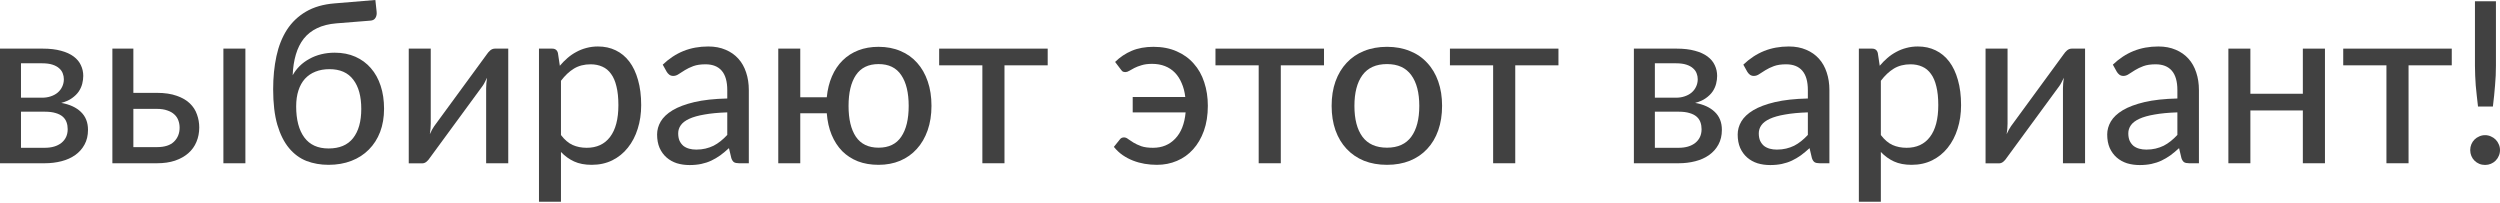 <?xml version="1.0" encoding="UTF-8"?> <svg xmlns="http://www.w3.org/2000/svg" width="1108" height="90" viewBox="0 0 1108 90" fill="none"> <path d="M19.8 65.501C22.934 65.501 25.417 64.768 27.251 63.301C29.084 61.801 30.001 59.785 30.001 57.251C30.001 56.151 29.834 55.135 29.501 54.201C29.167 53.234 28.601 52.401 27.801 51.701C27.001 51.001 25.951 50.468 24.651 50.101C23.351 49.701 21.75 49.501 19.85 49.501H9.3V65.501H19.8ZM9.3 28.051V43.301H18.65C20.05 43.301 21.334 43.101 22.5 42.701C23.701 42.301 24.717 41.751 25.55 41.051C26.417 40.318 27.084 39.451 27.551 38.451C28.051 37.417 28.301 36.301 28.301 35.101C28.301 34.201 28.134 33.334 27.801 32.501C27.501 31.667 26.967 30.917 26.201 30.251C25.467 29.584 24.484 29.051 23.25 28.651C22.017 28.251 20.484 28.051 18.65 28.051H9.3ZM18.95 21.55C22.084 21.55 24.784 21.867 27.051 22.5C29.317 23.101 31.184 23.951 32.651 25.05C34.117 26.151 35.184 27.434 35.851 28.901C36.551 30.367 36.901 31.951 36.901 33.651C36.901 34.751 36.751 35.901 36.451 37.101C36.151 38.301 35.634 39.451 34.901 40.551C34.167 41.617 33.167 42.601 31.901 43.501C30.667 44.401 29.084 45.101 27.151 45.601C30.884 46.268 33.784 47.601 35.851 49.601C37.951 51.601 39.001 54.251 39.001 57.551C39.001 60.051 38.484 62.235 37.451 64.101C36.451 65.935 35.084 67.468 33.351 68.701C31.617 69.935 29.584 70.852 27.251 71.451C24.917 72.052 22.451 72.352 19.85 72.352H0V21.55H18.95Z" fill="#414141"></path> <path d="M69.606 65.201C72.94 65.201 75.44 64.401 77.106 62.801C78.773 61.168 79.606 59.101 79.606 56.601C79.606 55.468 79.423 54.401 79.056 53.401C78.69 52.368 78.106 51.484 77.306 50.751C76.506 49.984 75.456 49.384 74.156 48.951C72.89 48.484 71.323 48.251 69.456 48.251H59.106V65.201H69.606ZM69.456 41.151C72.956 41.151 75.906 41.584 78.306 42.451C80.74 43.284 82.69 44.418 84.156 45.851C85.623 47.251 86.673 48.884 87.306 50.751C87.973 52.584 88.307 54.501 88.307 56.501C88.307 58.801 87.89 60.935 87.056 62.901C86.257 64.835 85.056 66.501 83.457 67.901C81.856 69.302 79.89 70.401 77.556 71.201C75.256 71.968 72.606 72.352 69.606 72.352H49.806V21.55H59.106V41.151H69.456ZM108.757 21.55V72.352H99.007V21.55H108.757Z" fill="#414141"></path> <path d="M145.614 65.801C150.447 65.801 154.064 64.285 156.464 61.251C158.898 58.185 160.114 53.851 160.114 48.251C160.114 42.684 158.931 38.367 156.564 35.301C154.231 32.201 150.714 30.651 146.014 30.651C143.714 30.651 141.647 31.017 139.814 31.751C138.014 32.451 136.464 33.501 135.164 34.901C133.897 36.301 132.93 38.034 132.264 40.101C131.597 42.134 131.264 44.484 131.264 47.151C131.264 53.051 132.464 57.635 134.864 60.901C137.264 64.168 140.847 65.801 145.614 65.801ZM149.064 10.35C145.764 10.617 142.914 11.334 140.514 12.5C138.147 13.634 136.18 15.184 134.614 17.15C133.08 19.117 131.914 21.467 131.114 24.201C130.314 26.901 129.847 29.951 129.714 33.351C130.547 31.851 131.58 30.484 132.814 29.251C134.08 28.017 135.514 26.967 137.114 26.101C138.714 25.201 140.464 24.517 142.364 24.05C144.264 23.584 146.264 23.351 148.364 23.351C151.764 23.351 154.814 23.951 157.514 25.151C160.214 26.351 162.498 28.034 164.364 30.201C166.264 32.367 167.714 34.984 168.715 38.051C169.715 41.084 170.215 44.468 170.215 48.201C170.215 52.001 169.631 55.434 168.465 58.501C167.298 61.535 165.631 64.135 163.464 66.301C161.331 68.468 158.748 70.135 155.714 71.302C152.681 72.468 149.314 73.052 145.614 73.052C142.114 73.052 138.864 72.485 135.864 71.352C132.897 70.185 130.314 68.285 128.114 65.651C125.914 63.018 124.18 59.568 122.914 55.301C121.68 51.034 121.063 45.784 121.063 39.551C121.063 34.251 121.547 29.367 122.514 24.901C123.48 20.434 125.03 16.534 127.164 13.2C129.33 9.867 132.147 7.183 135.614 5.15C139.081 3.117 143.297 1.9 148.264 1.5L166.364 0L166.914 5.1C167.048 6.2 166.881 7.133 166.414 7.9C165.981 8.667 165.214 9.084 164.114 9.15L149.064 10.35Z" fill="#414141"></path> <path d="M225.257 21.55V72.352H215.457V39.151C215.457 38.484 215.49 37.751 215.557 36.951C215.624 36.117 215.724 35.284 215.857 34.451C215.524 35.151 215.19 35.817 214.857 36.451C214.557 37.051 214.24 37.584 213.907 38.051L190.556 69.901C190.19 70.501 189.706 71.068 189.106 71.602C188.506 72.135 187.823 72.401 187.056 72.401H181.156V21.55H190.906V54.801C190.906 55.468 190.873 56.218 190.806 57.051C190.74 57.851 190.64 58.651 190.506 59.451C191.173 57.985 191.823 56.801 192.456 55.901L215.807 24C216.174 23.434 216.657 22.884 217.257 22.351C217.89 21.817 218.59 21.55 219.357 21.55H225.257Z" fill="#414141"></path> <path d="M248.622 59.851C250.222 61.951 251.939 63.418 253.773 64.251C255.639 65.085 257.723 65.501 260.023 65.501C264.489 65.501 267.94 63.901 270.373 60.701C272.84 57.468 274.073 52.768 274.073 46.601C274.073 43.368 273.79 40.617 273.223 38.351C272.69 36.051 271.89 34.184 270.823 32.751C269.79 31.284 268.506 30.217 266.973 29.551C265.439 28.851 263.706 28.501 261.773 28.501C258.939 28.501 256.473 29.134 254.373 30.401C252.306 31.667 250.389 33.467 248.622 35.801V59.851ZM248.122 29.151C249.189 27.884 250.322 26.734 251.523 25.701C252.756 24.634 254.073 23.734 255.473 23C256.873 22.234 258.356 21.651 259.923 21.25C261.523 20.817 263.223 20.6 265.023 20.6C267.923 20.6 270.54 21.167 272.873 22.3C275.24 23.434 277.256 25.101 278.923 27.301C280.59 29.501 281.873 32.217 282.773 35.451C283.707 38.684 284.173 42.401 284.173 46.601C284.173 50.368 283.657 53.868 282.623 57.101C281.623 60.301 280.173 63.085 278.273 65.451C276.406 67.818 274.106 69.685 271.373 71.052C268.673 72.385 265.623 73.052 262.223 73.052C259.189 73.052 256.589 72.552 254.423 71.552C252.256 70.552 250.322 69.151 248.622 67.351V89.402H238.872V21.55H244.722C246.089 21.55 246.939 22.201 247.272 23.5L248.122 29.151Z" fill="#414141"></path> <path d="M322.326 49.801C318.36 49.934 314.993 50.251 312.226 50.751C309.459 51.218 307.209 51.851 305.476 52.651C303.743 53.451 302.493 54.401 301.726 55.501C300.959 56.568 300.576 57.768 300.576 59.101C300.576 60.368 300.776 61.468 301.176 62.401C301.609 63.301 302.176 64.051 302.876 64.651C303.609 65.218 304.459 65.635 305.426 65.901C306.393 66.168 307.443 66.301 308.576 66.301C310.076 66.301 311.443 66.151 312.676 65.851C313.943 65.551 315.126 65.135 316.226 64.601C317.326 64.035 318.376 63.351 319.376 62.551C320.376 61.751 321.36 60.835 322.326 59.801V49.801ZM293.726 28.651C296.559 25.951 299.626 23.934 302.926 22.601C306.259 21.267 309.909 20.6 313.876 20.6C316.776 20.6 319.343 21.084 321.576 22.05C323.81 22.984 325.693 24.3 327.226 26C328.76 27.701 329.91 29.734 330.677 32.101C331.477 34.467 331.877 37.084 331.877 39.951V72.352H327.526C326.56 72.352 325.826 72.201 325.326 71.901C324.826 71.568 324.426 70.968 324.126 70.102L323.076 65.651C321.776 66.851 320.493 67.918 319.226 68.852C317.96 69.751 316.626 70.535 315.226 71.201C313.859 71.835 312.393 72.318 310.826 72.651C309.259 72.985 307.526 73.152 305.626 73.152C303.626 73.152 301.743 72.885 299.976 72.352C298.242 71.785 296.726 70.935 295.426 69.802C294.126 68.668 293.092 67.251 292.326 65.551C291.592 63.851 291.226 61.868 291.226 59.601C291.226 57.601 291.759 55.684 292.826 53.851C293.926 51.984 295.692 50.318 298.126 48.851C300.593 47.384 303.793 46.184 307.726 45.251C311.693 44.318 316.56 43.784 322.326 43.651V39.951C322.326 36.117 321.51 33.251 319.876 31.351C318.243 29.451 315.843 28.501 312.676 28.501C310.543 28.501 308.743 28.767 307.276 29.301C305.843 29.834 304.593 30.434 303.526 31.101C302.493 31.734 301.576 32.317 300.776 32.851C300.009 33.384 299.209 33.651 298.376 33.651C297.709 33.651 297.126 33.467 296.626 33.101C296.159 32.734 295.776 32.301 295.476 31.801L293.726 28.651Z" fill="#414141"></path> <path d="M389.38 65.451C393.914 65.451 397.264 63.835 399.43 60.601C401.63 57.368 402.73 52.818 402.73 46.951C402.73 41.084 401.63 36.534 399.43 33.301C397.264 30.034 393.914 28.401 389.38 28.401C384.88 28.401 381.53 30.034 379.33 33.301C377.163 36.534 376.08 41.084 376.08 46.951C376.08 52.818 377.163 57.368 379.33 60.601C381.53 63.835 384.88 65.451 389.38 65.451ZM366.43 43.101C366.763 39.667 367.53 36.567 368.73 33.801C369.93 31.034 371.513 28.684 373.48 26.751C375.446 24.817 377.763 23.334 380.43 22.3C383.097 21.267 386.08 20.75 389.38 20.75C392.98 20.75 396.214 21.367 399.08 22.601C401.98 23.8 404.447 25.55 406.48 27.851C408.514 30.117 410.081 32.867 411.181 36.101C412.281 39.301 412.831 42.901 412.831 46.901C412.831 50.901 412.264 54.518 411.131 57.751C409.997 60.985 408.397 63.735 406.33 66.001C404.297 68.268 401.83 70.018 398.93 71.251C396.064 72.451 392.88 73.052 389.38 73.052C385.98 73.052 382.93 72.535 380.23 71.501C377.53 70.435 375.196 68.918 373.23 66.951C371.296 64.951 369.746 62.551 368.58 59.751C367.413 56.918 366.696 53.734 366.43 50.201H354.679V72.352H344.929V21.55H354.679V43.101H366.43Z" fill="#414141"></path> <path d="M464.337 28.951H445.187V72.352H435.387V28.951H416.236V21.55H464.337V28.951Z" fill="#414141"></path> <path d="M494.214 27.451C496.381 25.317 498.848 23.667 501.615 22.5C504.381 21.334 507.581 20.75 511.215 20.75C515.081 20.75 518.515 21.417 521.515 22.75C524.515 24.05 527.032 25.867 529.065 28.201C531.132 30.501 532.682 33.251 533.715 36.451C534.782 39.651 535.315 43.134 535.315 46.901C535.315 51.034 534.732 54.734 533.565 58.001C532.399 61.235 530.798 63.968 528.765 66.201C526.765 68.435 524.382 70.135 521.615 71.302C518.882 72.468 515.932 73.052 512.765 73.052C510.931 73.052 509.115 72.902 507.315 72.602C505.548 72.302 503.848 71.835 502.215 71.201C500.581 70.568 499.031 69.751 497.564 68.751C496.131 67.751 494.831 66.535 493.664 65.101L496.314 61.801C496.748 61.201 497.364 60.901 498.164 60.901C498.798 60.901 499.414 61.151 500.014 61.651C500.648 62.118 501.431 62.635 502.365 63.201C503.298 63.768 504.448 64.301 505.815 64.801C507.181 65.268 508.915 65.501 511.015 65.501C515.015 65.501 518.298 64.151 520.865 61.451C523.465 58.751 524.998 54.868 525.465 49.801H502.015V43.001H525.315C525.048 40.701 524.515 38.651 523.715 36.851C522.948 35.017 521.948 33.467 520.715 32.201C519.482 30.934 518.015 29.967 516.315 29.301C514.615 28.634 512.715 28.301 510.615 28.301C508.781 28.301 507.231 28.501 505.965 28.901C504.698 29.267 503.615 29.684 502.715 30.151C501.848 30.584 501.098 31.001 500.464 31.401C499.864 31.767 499.298 31.951 498.764 31.951C498.231 31.951 497.814 31.851 497.514 31.651C497.248 31.417 496.981 31.117 496.714 30.751L494.214 27.451Z" fill="#414141"></path> <path d="M586.801 28.951H567.65V72.352H557.85V28.951H538.7V21.55H586.801V28.951Z" fill="#414141"></path> <path d="M614.729 20.75C618.463 20.75 621.83 21.367 624.83 22.601C627.863 23.8 630.43 25.55 632.53 27.851C634.663 30.117 636.297 32.867 637.43 36.101C638.563 39.301 639.13 42.901 639.13 46.901C639.13 50.901 638.563 54.518 637.43 57.751C636.297 60.985 634.663 63.735 632.53 66.001C630.43 68.268 627.863 70.018 624.83 71.251C621.83 72.451 618.463 73.052 614.729 73.052C610.963 73.052 607.563 72.451 604.529 71.251C601.529 70.018 598.962 68.268 596.829 66.001C594.696 63.735 593.046 60.985 591.879 57.751C590.746 54.518 590.179 50.901 590.179 46.901C590.179 42.901 590.746 39.301 591.879 36.101C593.046 32.867 594.696 30.117 596.829 27.851C598.962 25.55 601.529 23.8 604.529 22.601C607.563 21.367 610.963 20.75 614.729 20.75ZM614.729 65.451C619.53 65.451 623.113 63.835 625.48 60.601C627.846 57.368 629.03 52.818 629.03 46.951C629.03 41.084 627.846 36.534 625.48 33.301C623.113 30.034 619.53 28.401 614.729 28.401C609.863 28.401 606.229 30.034 603.829 33.301C601.462 36.534 600.279 41.084 600.279 46.951C600.279 52.818 601.462 57.368 603.829 60.601C606.229 63.835 609.863 65.451 614.729 65.451Z" fill="#414141"></path> <path d="M690.709 28.951H671.559V72.352H661.759V28.951H642.608V21.55H690.709V28.951Z" fill="#414141"></path> <path d="M743.937 65.501C747.07 65.501 749.554 64.768 751.387 63.301C753.22 61.801 754.137 59.785 754.137 57.251C754.137 56.151 753.97 55.135 753.637 54.201C753.304 53.234 752.737 52.401 751.937 51.701C751.137 51.001 750.087 50.468 748.787 50.101C747.487 49.701 745.887 49.501 743.987 49.501H733.437V65.501H743.937ZM733.437 28.051V43.301H742.787C744.187 43.301 745.47 43.101 746.637 42.701C747.837 42.301 748.854 41.751 749.687 41.051C750.554 40.318 751.22 39.451 751.687 38.451C752.187 37.417 752.437 36.301 752.437 35.101C752.437 34.201 752.27 33.334 751.937 32.501C751.637 31.667 751.104 30.917 750.337 30.251C749.604 29.584 748.62 29.051 747.387 28.651C746.154 28.251 744.62 28.051 742.787 28.051H733.437ZM743.087 21.55C746.22 21.55 748.92 21.867 751.187 22.5C753.454 23.101 755.32 23.951 756.787 25.05C758.254 26.151 759.321 27.434 759.987 28.901C760.687 30.367 761.037 31.951 761.037 33.651C761.037 34.751 760.887 35.901 760.587 37.101C760.287 38.301 759.771 39.451 759.037 40.551C758.304 41.617 757.304 42.601 756.037 43.501C754.804 44.401 753.22 45.101 751.287 45.601C755.02 46.268 757.921 47.601 759.987 49.601C762.087 51.601 763.137 54.251 763.137 57.551C763.137 60.051 762.621 62.235 761.587 64.101C760.587 65.935 759.221 67.468 757.487 68.701C755.754 69.935 753.72 70.852 751.387 71.451C749.054 72.052 746.587 72.352 743.987 72.352H724.136V21.55H743.087Z" fill="#414141"></path> <path d="M801.243 49.801C797.276 49.934 793.909 50.251 791.143 50.751C788.376 51.218 786.126 51.851 784.392 52.651C782.659 53.451 781.409 54.401 780.642 55.501C779.876 56.568 779.492 57.768 779.492 59.101C779.492 60.368 779.692 61.468 780.092 62.401C780.526 63.301 781.092 64.051 781.792 64.651C782.526 65.218 783.376 65.635 784.342 65.901C785.309 66.168 786.359 66.301 787.492 66.301C788.993 66.301 790.359 66.151 791.593 65.851C792.859 65.551 794.043 65.135 795.143 64.601C796.243 64.035 797.293 63.351 798.293 62.551C799.293 61.751 800.276 60.835 801.243 59.801V49.801ZM772.642 28.651C775.476 25.951 778.542 23.934 781.842 22.601C785.176 21.267 788.826 20.6 792.793 20.6C795.693 20.6 798.259 21.084 800.493 22.05C802.726 22.984 804.609 24.3 806.143 26C807.676 27.701 808.826 29.734 809.593 32.101C810.393 34.467 810.793 37.084 810.793 39.951V72.352H806.443C805.476 72.352 804.743 72.201 804.243 71.901C803.743 71.568 803.343 70.968 803.043 70.102L801.993 65.651C800.693 66.851 799.409 67.918 798.143 68.852C796.876 69.751 795.543 70.535 794.143 71.201C792.776 71.835 791.309 72.318 789.743 72.651C788.176 72.985 786.442 73.152 784.542 73.152C782.542 73.152 780.659 72.885 778.892 72.352C777.159 71.785 775.642 70.935 774.342 69.802C773.042 68.668 772.009 67.251 771.242 65.551C770.509 63.851 770.142 61.868 770.142 59.601C770.142 57.601 770.675 55.684 771.742 53.851C772.842 51.984 774.609 50.318 777.042 48.851C779.509 47.384 782.709 46.184 786.642 45.251C790.609 44.318 795.476 43.784 801.243 43.651V39.951C801.243 36.117 800.426 33.251 798.793 31.351C797.159 29.451 794.759 28.501 791.593 28.501C789.459 28.501 787.659 28.767 786.192 29.301C784.759 29.834 783.509 30.434 782.442 31.101C781.409 31.734 780.492 32.317 779.692 32.851C778.926 33.384 778.126 33.651 777.292 33.651C776.626 33.651 776.042 33.467 775.542 33.101C775.076 32.734 774.692 32.301 774.392 31.801L772.642 28.651Z" fill="#414141"></path> <path d="M833.596 59.851C835.196 61.951 836.913 63.418 838.746 64.251C840.613 65.085 842.696 65.501 844.996 65.501C849.463 65.501 852.913 63.901 855.346 60.701C857.813 57.468 859.046 52.768 859.046 46.601C859.046 43.368 858.763 40.617 858.196 38.351C857.663 36.051 856.863 34.184 855.796 32.751C854.763 31.284 853.48 30.217 851.946 29.551C850.413 28.851 848.679 28.501 846.746 28.501C843.913 28.501 841.446 29.134 839.346 30.401C837.279 31.667 835.362 33.467 833.596 35.801V59.851ZM833.096 29.151C834.162 27.884 835.296 26.734 836.496 25.701C837.729 24.634 839.046 23.734 840.446 23C841.846 22.234 843.329 21.651 844.896 21.25C846.496 20.817 848.196 20.6 849.996 20.6C852.896 20.6 855.513 21.167 857.846 22.3C860.213 23.434 862.23 25.101 863.896 27.301C865.563 29.501 866.846 32.217 867.747 35.451C868.68 38.684 869.147 42.401 869.147 46.601C869.147 50.368 868.63 53.868 867.596 57.101C866.596 60.301 865.146 63.085 863.246 65.451C861.38 67.818 859.08 69.685 856.346 71.052C853.646 72.385 850.596 73.052 847.196 73.052C844.163 73.052 841.563 72.552 839.396 71.552C837.229 70.552 835.296 69.151 833.596 67.351V89.402H823.846V21.55H829.696C831.062 21.55 831.912 22.201 832.246 23.5L833.096 29.151Z" fill="#414141"></path> <path d="M924.1 21.55V72.352H914.3V39.151C914.3 38.484 914.333 37.751 914.4 36.951C914.466 36.117 914.566 35.284 914.7 34.451C914.367 35.151 914.033 35.817 913.7 36.451C913.4 37.051 913.083 37.584 912.75 38.051L889.399 69.901C889.033 70.501 888.549 71.068 887.949 71.602C887.349 72.135 886.666 72.401 885.899 72.401H879.999V21.55H889.749V54.801C889.749 55.468 889.716 56.218 889.649 57.051C889.583 57.851 889.483 58.651 889.349 59.451C890.016 57.985 890.666 56.801 891.299 55.901L914.65 24C915.016 23.434 915.5 22.884 916.1 22.351C916.733 21.817 917.433 21.55 918.2 21.55H924.1Z" fill="#414141"></path> <path d="M965.016 49.801C961.049 49.934 957.682 50.251 954.916 50.751C952.149 51.218 949.899 51.851 948.165 52.651C946.432 53.451 945.182 54.401 944.415 55.501C943.649 56.568 943.265 57.768 943.265 59.101C943.265 60.368 943.465 61.468 943.865 62.401C944.299 63.301 944.865 64.051 945.565 64.651C946.299 65.218 947.149 65.635 948.115 65.901C949.082 66.168 950.132 66.301 951.265 66.301C952.766 66.301 954.132 66.151 955.366 65.851C956.632 65.551 957.816 65.135 958.916 64.601C960.016 64.035 961.066 63.351 962.066 62.551C963.066 61.751 964.049 60.835 965.016 59.801V49.801ZM936.415 28.651C939.249 25.951 942.315 23.934 945.615 22.601C948.949 21.267 952.599 20.6 956.566 20.6C959.466 20.6 962.032 21.084 964.266 22.05C966.499 22.984 968.382 24.3 969.916 26C971.449 27.701 972.599 29.734 973.366 32.101C974.166 34.467 974.566 37.084 974.566 39.951V72.352H970.216C969.249 72.352 968.516 72.201 968.016 71.901C967.516 71.568 967.116 70.968 966.816 70.102L965.766 65.651C964.466 66.851 963.182 67.918 961.916 68.852C960.649 69.751 959.316 70.535 957.916 71.201C956.549 71.835 955.082 72.318 953.516 72.651C951.949 72.985 950.215 73.152 948.315 73.152C946.315 73.152 944.432 72.885 942.665 72.352C940.932 71.785 939.415 70.935 938.115 69.802C936.815 68.668 935.782 67.251 935.015 65.551C934.282 63.851 933.915 61.868 933.915 59.601C933.915 57.601 934.448 55.684 935.515 53.851C936.615 51.984 938.382 50.318 940.815 48.851C943.282 47.384 946.482 46.184 950.415 45.251C954.382 44.318 959.249 43.784 965.016 43.651V39.951C965.016 36.117 964.199 33.251 962.566 31.351C960.932 29.451 958.532 28.501 955.366 28.501C953.232 28.501 951.432 28.767 949.965 29.301C948.532 29.834 947.282 30.434 946.215 31.101C945.182 31.734 944.265 32.317 943.465 32.851C942.699 33.384 941.899 33.651 941.065 33.651C940.399 33.651 939.815 33.467 939.315 33.101C938.849 32.734 938.465 32.301 938.165 31.801L936.415 28.651Z" fill="#414141"></path> <path d="M1030.42 21.55V72.352H1020.62V48.951H997.369V72.352H987.619V21.55H997.369V41.551H1020.62V21.55H1030.42Z" fill="#414141"></path> <path d="M1086.62 28.951H1067.47V72.352H1057.67V28.951H1038.52V21.55H1086.62V28.951Z" fill="#414141"></path> <path d="M1106.2 0.55V29.151C1106.2 30.651 1106.17 32.117 1106.1 33.551C1106.03 34.984 1105.93 36.434 1105.8 37.901C1105.7 39.334 1105.57 40.818 1105.4 42.351C1105.23 43.884 1105.05 45.501 1104.85 47.201H1098.25C1098.05 45.501 1097.87 43.884 1097.7 42.351C1097.53 40.818 1097.38 39.334 1097.25 37.901C1097.15 36.434 1097.07 34.984 1097 33.551C1096.93 32.117 1096.9 30.651 1096.9 29.151V0.55H1106.2ZM1094.8 66.501C1094.8 65.601 1094.97 64.751 1095.3 63.951C1095.63 63.151 1096.1 62.451 1096.7 61.851C1097.3 61.251 1098 60.785 1098.8 60.451C1099.6 60.085 1100.47 59.901 1101.4 59.901C1102.3 59.901 1103.15 60.085 1103.95 60.451C1104.75 60.785 1105.45 61.251 1106.05 61.851C1106.65 62.451 1107.12 63.151 1107.45 63.951C1107.82 64.751 1108 65.601 1108 66.501C1108 67.435 1107.82 68.301 1107.45 69.102C1107.12 69.901 1106.65 70.602 1106.05 71.201C1105.45 71.802 1104.75 72.268 1103.95 72.602C1103.15 72.935 1102.3 73.102 1101.4 73.102C1100.47 73.102 1099.6 72.935 1098.8 72.602C1098 72.268 1097.3 71.802 1096.7 71.201C1096.1 70.602 1095.63 69.901 1095.3 69.102C1094.97 68.301 1094.8 67.435 1094.8 66.501Z" fill="#414141"></path> </svg> 